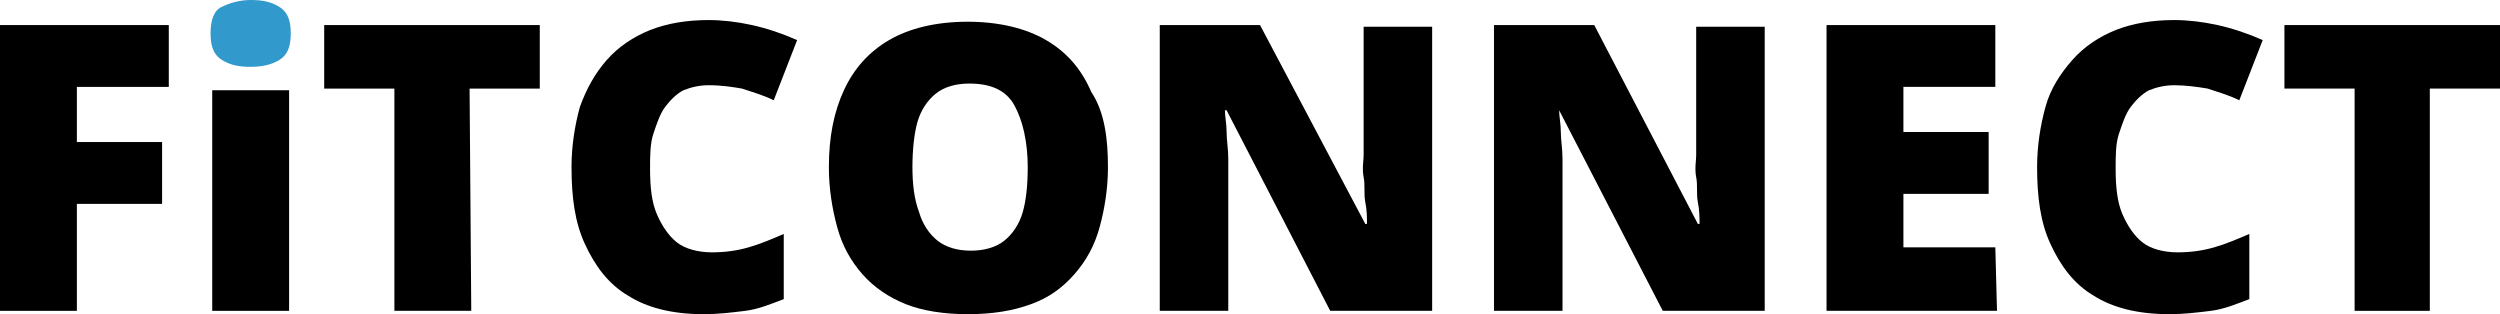 <?xml version="1.0" encoding="utf-8"?>
<!-- Generator: Adobe Illustrator 29.5.0, SVG Export Plug-In . SVG Version: 9.03 Build 0)  -->
<svg version="1.0" id="Слой_1" xmlns="http://www.w3.org/2000/svg" xmlns:xlink="http://www.w3.org/1999/xlink" x="0px" y="0px"
	 viewBox="0 0 149.6 18.8" style="enable-background:new 0 0 149.6 18.8;" xml:space="preserve">
<style type="text/css">
	.st0{fill:#3299CC;}
</style>
<g>
	<path d="M4.6,18.6H0V1.5h10.1v3.7H4.6v3.3h5.1v3.7H4.6V18.6z"/>
	<path class="st0" d="M15,0c0.7,0,1.2,0.1,1.7,0.4s0.7,0.8,0.7,1.6s-0.2,1.3-0.7,1.6S15.6,4,15,4c-0.7,0-1.2-0.1-1.7-0.4
		S12.6,2.8,12.6,2s0.2-1.4,0.7-1.6C13.7,0.2,14.3,0,15,0z"/>
	<rect x="12.7" y="5.4" width="4.6" height="13.2"/>
	<path d="M28.2,18.6h-4.6V5.3h-4.2V1.5h12.9v3.8h-4.2L28.2,18.6L28.2,18.6z"/>
	<path d="M42.4,5.1c-0.5,0-1,0.1-1.5,0.3c-0.4,0.2-0.8,0.6-1.1,1s-0.5,1-0.7,1.6s-0.2,1.3-0.2,2.1c0,1.1,0.1,2,0.4,2.7
		c0.3,0.7,0.7,1.3,1.2,1.7s1.3,0.6,2.1,0.6s1.5-0.1,2.2-0.3s1.4-0.5,2.1-0.8v3.9c-0.8,0.3-1.5,0.6-2.3,0.7s-1.6,0.2-2.5,0.2
		c-1.9,0-3.4-0.4-4.5-1.1c-1.2-0.7-2-1.8-2.6-3.1s-0.8-2.8-0.8-4.6c0-1.3,0.2-2.5,0.5-3.6c0.4-1.1,0.9-2,1.6-2.8
		c0.7-0.8,1.6-1.4,2.6-1.8s2.2-0.6,3.5-0.6c0.8,0,1.7,0.1,2.6,0.3s1.8,0.5,2.7,0.9L46.3,6c-0.6-0.3-1.3-0.5-1.9-0.7
		C43.8,5.2,43.2,5.1,42.4,5.1z"/>
	<path d="M66.3,10c0,1.3-0.2,2.5-0.5,3.6s-0.8,2-1.5,2.8c-0.7,0.8-1.5,1.4-2.6,1.8s-2.3,0.6-3.8,0.6c-1.4,0-2.7-0.2-3.7-0.6
		s-1.9-1-2.6-1.8c-0.7-0.8-1.2-1.7-1.5-2.8s-0.5-2.3-0.5-3.6c0-1.8,0.3-3.3,0.9-4.6c0.6-1.3,1.5-2.3,2.7-3s2.8-1.1,4.7-1.1
		s3.5,0.4,4.7,1.1s2.1,1.7,2.7,3.1C66.1,6.7,66.3,8.3,66.3,10z M54.6,10c0,1,0.1,1.9,0.4,2.7c0.2,0.7,0.6,1.3,1.1,1.7s1.2,0.6,2,0.6
		s1.5-0.2,2-0.6c0.5-0.4,0.9-1,1.1-1.7s0.3-1.6,0.3-2.7c0-1.5-0.3-2.8-0.8-3.7S59.3,5,58,5c-0.8,0-1.5,0.2-2,0.6s-0.9,1-1.1,1.7
		S54.6,9,54.6,10z"/>
	<path d="M85.7,18.6h-6.1l-6.2-12h-0.1c0,0.4,0.1,0.8,0.1,1.3s0.1,1,0.1,1.6c0,0.5,0,1,0,1.4v7.7h-4.1V1.5h6l6.3,11.9h0.1
		c0-0.4,0-0.8-0.1-1.3s0-1-0.1-1.5s0-1,0-1.3V1.6h4.1C85.7,1.6,85.7,18.6,85.7,18.6z"/>
	<path d="M105.6,18.6h-6.1l-6.2-12l0,0c0,0.4,0.1,0.8,0.1,1.3s0.1,1,0.1,1.6c0,0.5,0,1,0,1.4v7.7h-4.1V1.5h6l6.2,11.9h0.1
		c0-0.4,0-0.8-0.1-1.3s0-1-0.1-1.5s0-1,0-1.3V1.6h4.1V18.6z"/>
	<path d="M119.5,18.6h-10.2V1.5h10.1v3.7h-5.5v2.7h5.1v3.7h-5.1v3.2h5.5L119.5,18.6L119.5,18.6z"/>
	<path d="M130.1,5.1c-0.5,0-1,0.1-1.5,0.3c-0.4,0.2-0.8,0.6-1.1,1s-0.5,1-0.7,1.6s-0.2,1.3-0.2,2.1c0,1.1,0.1,2,0.4,2.7
		s0.7,1.3,1.2,1.7c0.5,0.4,1.3,0.6,2.1,0.6c0.8,0,1.5-0.1,2.2-0.3c0.7-0.2,1.4-0.5,2.1-0.8v3.9c-0.8,0.3-1.5,0.6-2.3,0.7
		c-0.8,0.1-1.6,0.2-2.5,0.2c-1.9,0-3.4-0.4-4.5-1.1c-1.2-0.7-2-1.8-2.6-3.1s-0.8-2.8-0.8-4.6c0-1.3,0.2-2.5,0.5-3.6s0.9-2,1.6-2.8
		s1.6-1.4,2.6-1.8s2.2-0.6,3.5-0.6c0.8,0,1.7,0.1,2.6,0.3c0.9,0.2,1.8,0.5,2.7,0.9L134,6c-0.6-0.3-1.3-0.5-1.9-0.7
		C131.5,5.2,130.8,5.1,130.1,5.1z"/>
	<path d="M145.5,18.6h-4.6V5.3h-4.2V1.5h12.9v3.8h-4.2v13.3H145.5z"/>
</g>
</svg>
